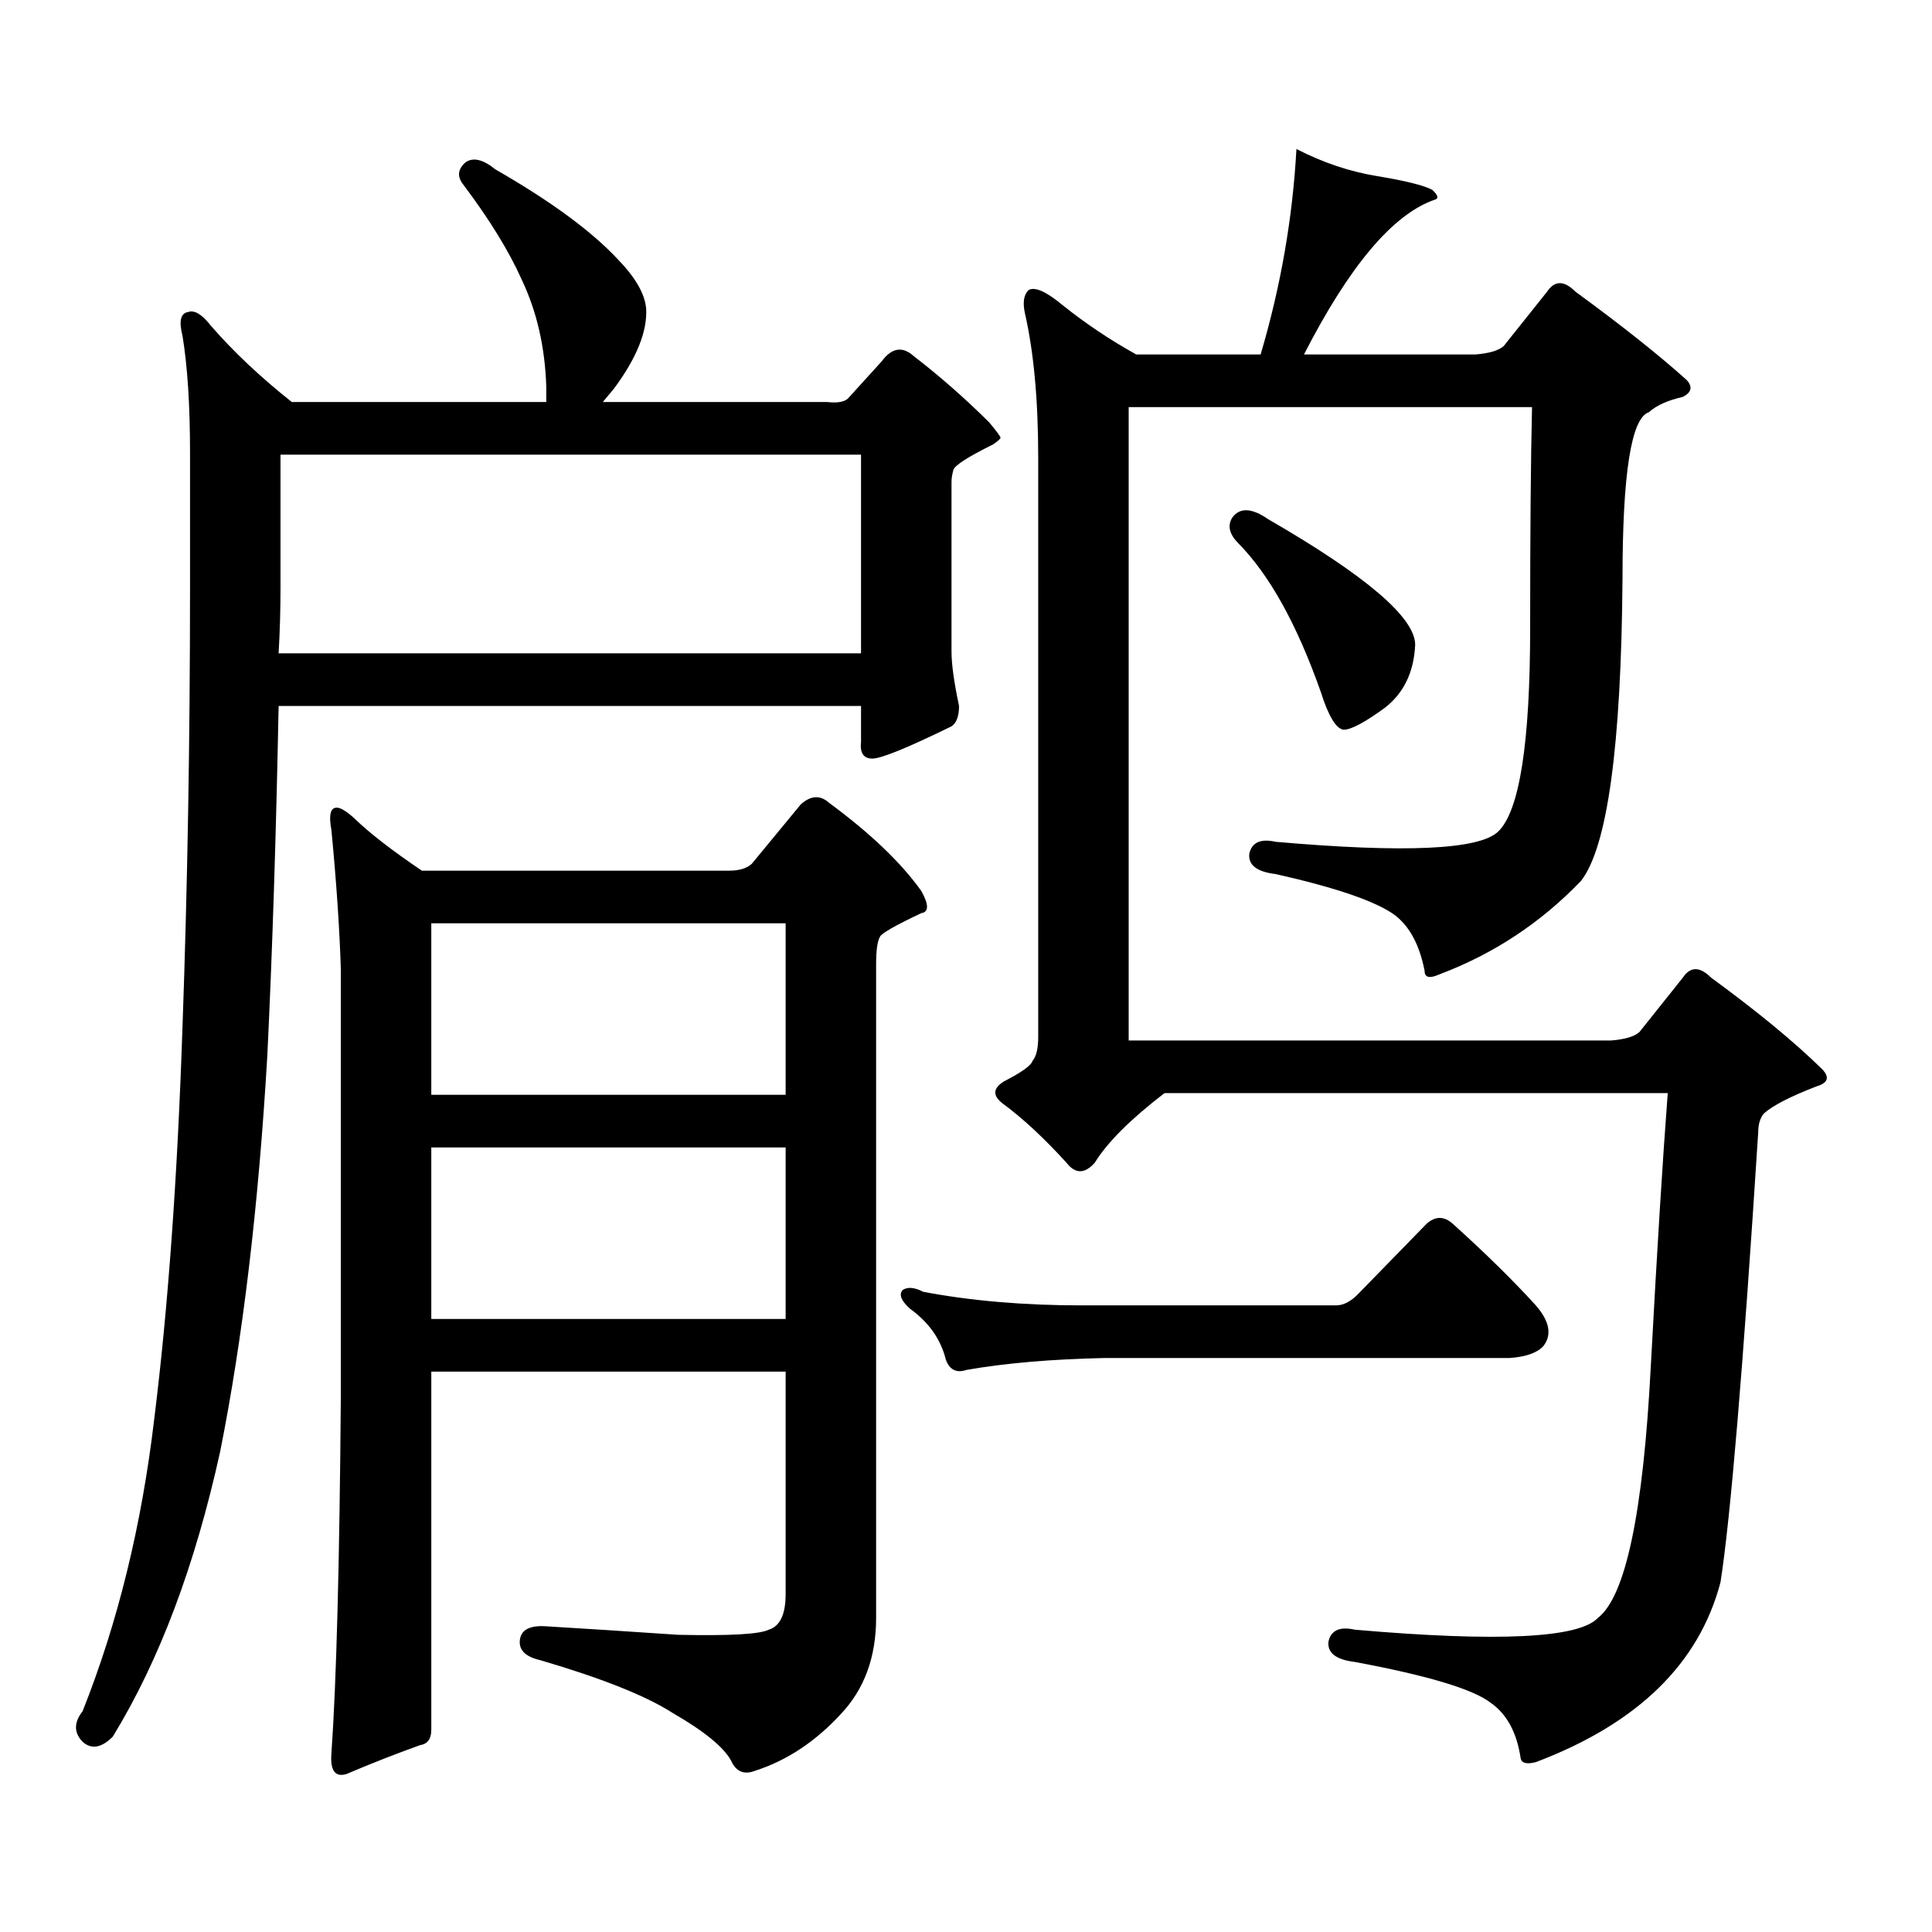 <?xml version="1.0" encoding="utf-8"?>
<!-- Generator: Adobe Illustrator 16.0.0, SVG Export Plug-In . SVG Version: 6.00 Build 0)  -->
<!DOCTYPE svg PUBLIC "-//W3C//DTD SVG 1.1//EN" "http://www.w3.org/Graphics/SVG/1.1/DTD/svg11.dtd">
<svg version="1.1" id="图层_1" xmlns="http://www.w3.org/2000/svg" xmlns:xlink="http://www.w3.org/1999/xlink" x="0px" y="0px"
	 width="1000px" height="1000px" viewBox="0 0 1000 1000" enable-background="new 0 0 1000 1000" xml:space="preserve">
<path d="M98.363,234.449c0-24.609-1.311-44.824-3.902-60.645c-1.951-7.608-0.976-11.715,2.927-12.305
	c3.247-1.168,7.149,1.181,11.707,7.031c11.707,13.485,25.686,26.669,41.95,39.551h131.704v-7.91
	c-0.655-20.504-4.878-38.961-12.683-55.371c-6.509-14.64-16.585-31.051-30.243-49.219c-3.262-4.093-2.927-7.91,0.976-11.426
	c3.902-2.926,9.101-1.758,15.609,3.516c28.612,16.41,49.755,31.942,63.413,46.582c9.101,9.379,13.979,17.88,14.634,25.488
	c0.641,11.728-4.878,25.488-16.585,41.309l-5.854,7.031h116.095c5.198,0.59,8.78,0,10.731-1.758l17.561-19.336
	c5.198-7.031,10.731-7.91,16.585-2.637c13.658,10.547,26.661,21.973,39.023,34.277c3.902,4.696,5.854,7.333,5.854,7.91
	c0,0.59-1.311,1.758-3.902,3.516c-13.018,6.454-19.847,10.849-20.487,13.184c-0.655,2.348-0.976,4.395-0.976,6.152v87.891
	c0,6.454,1.296,15.82,3.902,28.125c0,5.273-1.311,8.789-3.902,10.547c-22.773,11.137-36.432,16.699-40.975,16.699
	c-4.558,0-6.509-2.926-5.854-8.789v-18.457H144.216c-1.311,67.387-3.262,127.743-5.854,181.055
	c-4.558,77.934-12.683,146.2-24.39,204.785c-13.018,59.175-31.554,108.394-55.608,147.656c-5.854,5.85-11.066,6.729-15.609,2.637
	c-4.558-4.697-4.558-9.971,0-15.82c18.201-45.703,30.563-96.104,37.072-151.172c7.149-57.418,12.027-125.094,14.634-203.027
	c2.592-72.647,3.902-148.535,3.902-227.637V234.449z M145.191,235.328v68.555c0,11.728-0.335,23.153-0.976,34.277h301.456V235.328
	H145.191z M434.94,887.477c-13.018,14.063-27.651,23.73-43.901,29.004c-5.854,2.334-10.091,0.576-12.683-5.273
	c-3.902-7.031-13.993-15.244-30.243-24.609c-13.658-8.789-36.432-17.881-68.291-27.246c-7.805-1.758-11.387-5.273-10.731-10.547
	c0.641-5.273,5.198-7.622,13.658-7.031c19.512,1.167,42.271,2.637,68.291,4.395c26.661,0.576,42.271-0.303,46.828-2.637
	c5.854-1.758,8.78-7.91,8.78-18.457V709.938h-183.41v185.449c0,4.683-1.951,7.319-5.854,7.91
	c-13.018,4.683-25.7,9.668-38.048,14.941c-5.854,1.758-8.46-1.758-7.805-10.547c2.592-36.914,4.223-98.438,4.878-184.57V501.637
	c-0.655-21.094-2.286-45.113-4.878-72.07c-1.311-7.031-0.655-10.836,1.951-11.426c1.951-0.577,5.198,1.181,9.756,5.273
	c7.805,7.621,19.512,16.699,35.121,27.246h159.021c5.198,0,9.101-1.168,11.707-3.516l25.365-30.762
	c5.198-4.684,10.076-4.972,14.634-0.879c21.463,15.82,37.393,31.063,47.804,45.703c3.902,7.031,3.902,10.849,0,11.426
	c-13.658,6.454-20.822,10.547-21.463,12.305c-1.311,2.348-1.951,7.031-1.951,14.063v338.379
	C453.477,857.882,447.288,874.581,434.94,887.477z M223.238,477.906v88.77h183.41v-88.77H223.238z M223.238,593.922v88.77h183.41
	v-88.77H223.238z M703.227,669.508l35.121-36.035c4.543-4.093,9.101-4.093,13.658,0c16.905,15.243,31.219,29.306,42.926,42.188
	c7.149,8.212,8.445,15.243,3.902,21.094c-3.262,3.516-9.115,5.575-17.561,6.152H571.522c-27.316,0.59-51.065,2.637-71.218,6.152
	c-5.213,1.758-8.78,0-10.731-5.273c-2.606-10.547-8.78-19.336-18.536-26.367c-4.558-4.093-5.854-7.32-3.902-9.668
	c2.592-1.758,6.174-1.456,10.731,0.879c24.71,4.696,52.026,7.031,81.949,7.031H691.52
	C695.422,675.66,699.324,673.613,703.227,669.508z M745.177,504.273c-5.213,2.348-7.805,1.758-7.805-1.758
	c-2.606-13.473-7.805-23.141-15.609-29.004c-9.756-7.031-30.243-14.063-61.462-21.094c-9.756-1.168-14.313-4.684-13.658-10.547
	c1.296-5.851,5.854-7.91,13.658-6.152c66.98,5.863,105.363,4.105,115.119-5.273c11.052-10.547,16.585-45.703,16.585-105.469
	c0-49.219,0.32-87.301,0.976-114.258H584.205v327.832h249.75c7.149-0.577,12.027-2.047,14.634-4.395l22.438-28.125
	c3.902-5.851,8.78-5.851,14.634,0c24.055,17.578,43.246,33.398,57.56,47.461c3.902,4.105,2.927,7.031-2.927,8.789
	c-13.658,5.273-22.773,9.97-27.316,14.063c-1.951,2.348-2.927,5.575-2.927,9.668c-7.805,121.879-14.313,199.512-19.512,232.91
	c-11.066,42.188-42.926,73.237-95.607,93.164c-4.558,1.167-7.164,0.576-7.805-1.758c-1.951-13.486-7.164-23.154-15.609-29.004
	c-9.115-7.031-32.529-14.063-70.242-21.094c-9.756-1.182-14.313-4.697-13.658-10.547c1.296-5.864,5.854-7.91,13.658-6.152
	c74.145,6.44,116.095,4.395,125.851-6.152c14.299-11.138,23.414-54.492,27.316-130.078c3.247-60.343,6.174-107.516,8.78-141.504
	H602.741c-17.561,13.485-29.603,25.488-36.097,36.035c-5.213,5.863-10.091,5.863-14.634,0
	c-11.707-12.882-22.773-23.141-33.17-30.762c-5.213-4.093-4.878-7.91,0.976-11.426c9.101-4.684,13.979-8.199,14.634-10.547
	c1.951-2.335,2.927-6.441,2.927-12.305V237.086c0-29.883-2.286-54.781-6.829-74.707c-1.311-5.851-0.655-9.957,1.951-12.305
	c3.247-1.758,9.101,0.879,17.561,7.91c11.707,9.379,24.39,17.88,38.048,25.488h64.389c10.396-35.156,16.585-70.602,18.536-106.348
	c13.658,7.031,27.637,11.728,41.95,14.063c14.299,2.348,23.734,4.696,28.292,7.031c3.247,2.938,3.567,4.696,0.976,5.273
	c-21.463,7.621-43.901,34.277-67.315,79.98h88.778c7.149-0.577,12.027-2.047,14.634-4.395l22.438-28.125
	c3.902-5.851,8.78-5.851,14.634,0c24.055,17.578,43.246,32.821,57.56,45.703c3.247,3.516,2.592,6.454-1.951,8.789
	c-7.805,1.758-13.658,4.395-17.561,7.91c-9.115,2.938-13.658,31.641-13.658,86.133c-0.655,86.723-7.805,138.867-21.463,156.445
	C797.523,477.617,773.134,493.727,745.177,504.273z M637.862,267.848c3.902-5.273,10.076-4.972,18.536,0.879
	c50.73,29.306,76.096,50.977,76.096,65.039c-0.655,14.063-5.854,24.911-15.609,32.52c-10.411,7.621-17.561,11.426-21.463,11.426
	c-3.902-0.577-7.805-7.031-11.707-19.336c-12.362-35.156-26.676-60.934-42.926-77.344
	C636.231,276.348,635.256,271.953,637.862,267.848z"/>
</svg>

